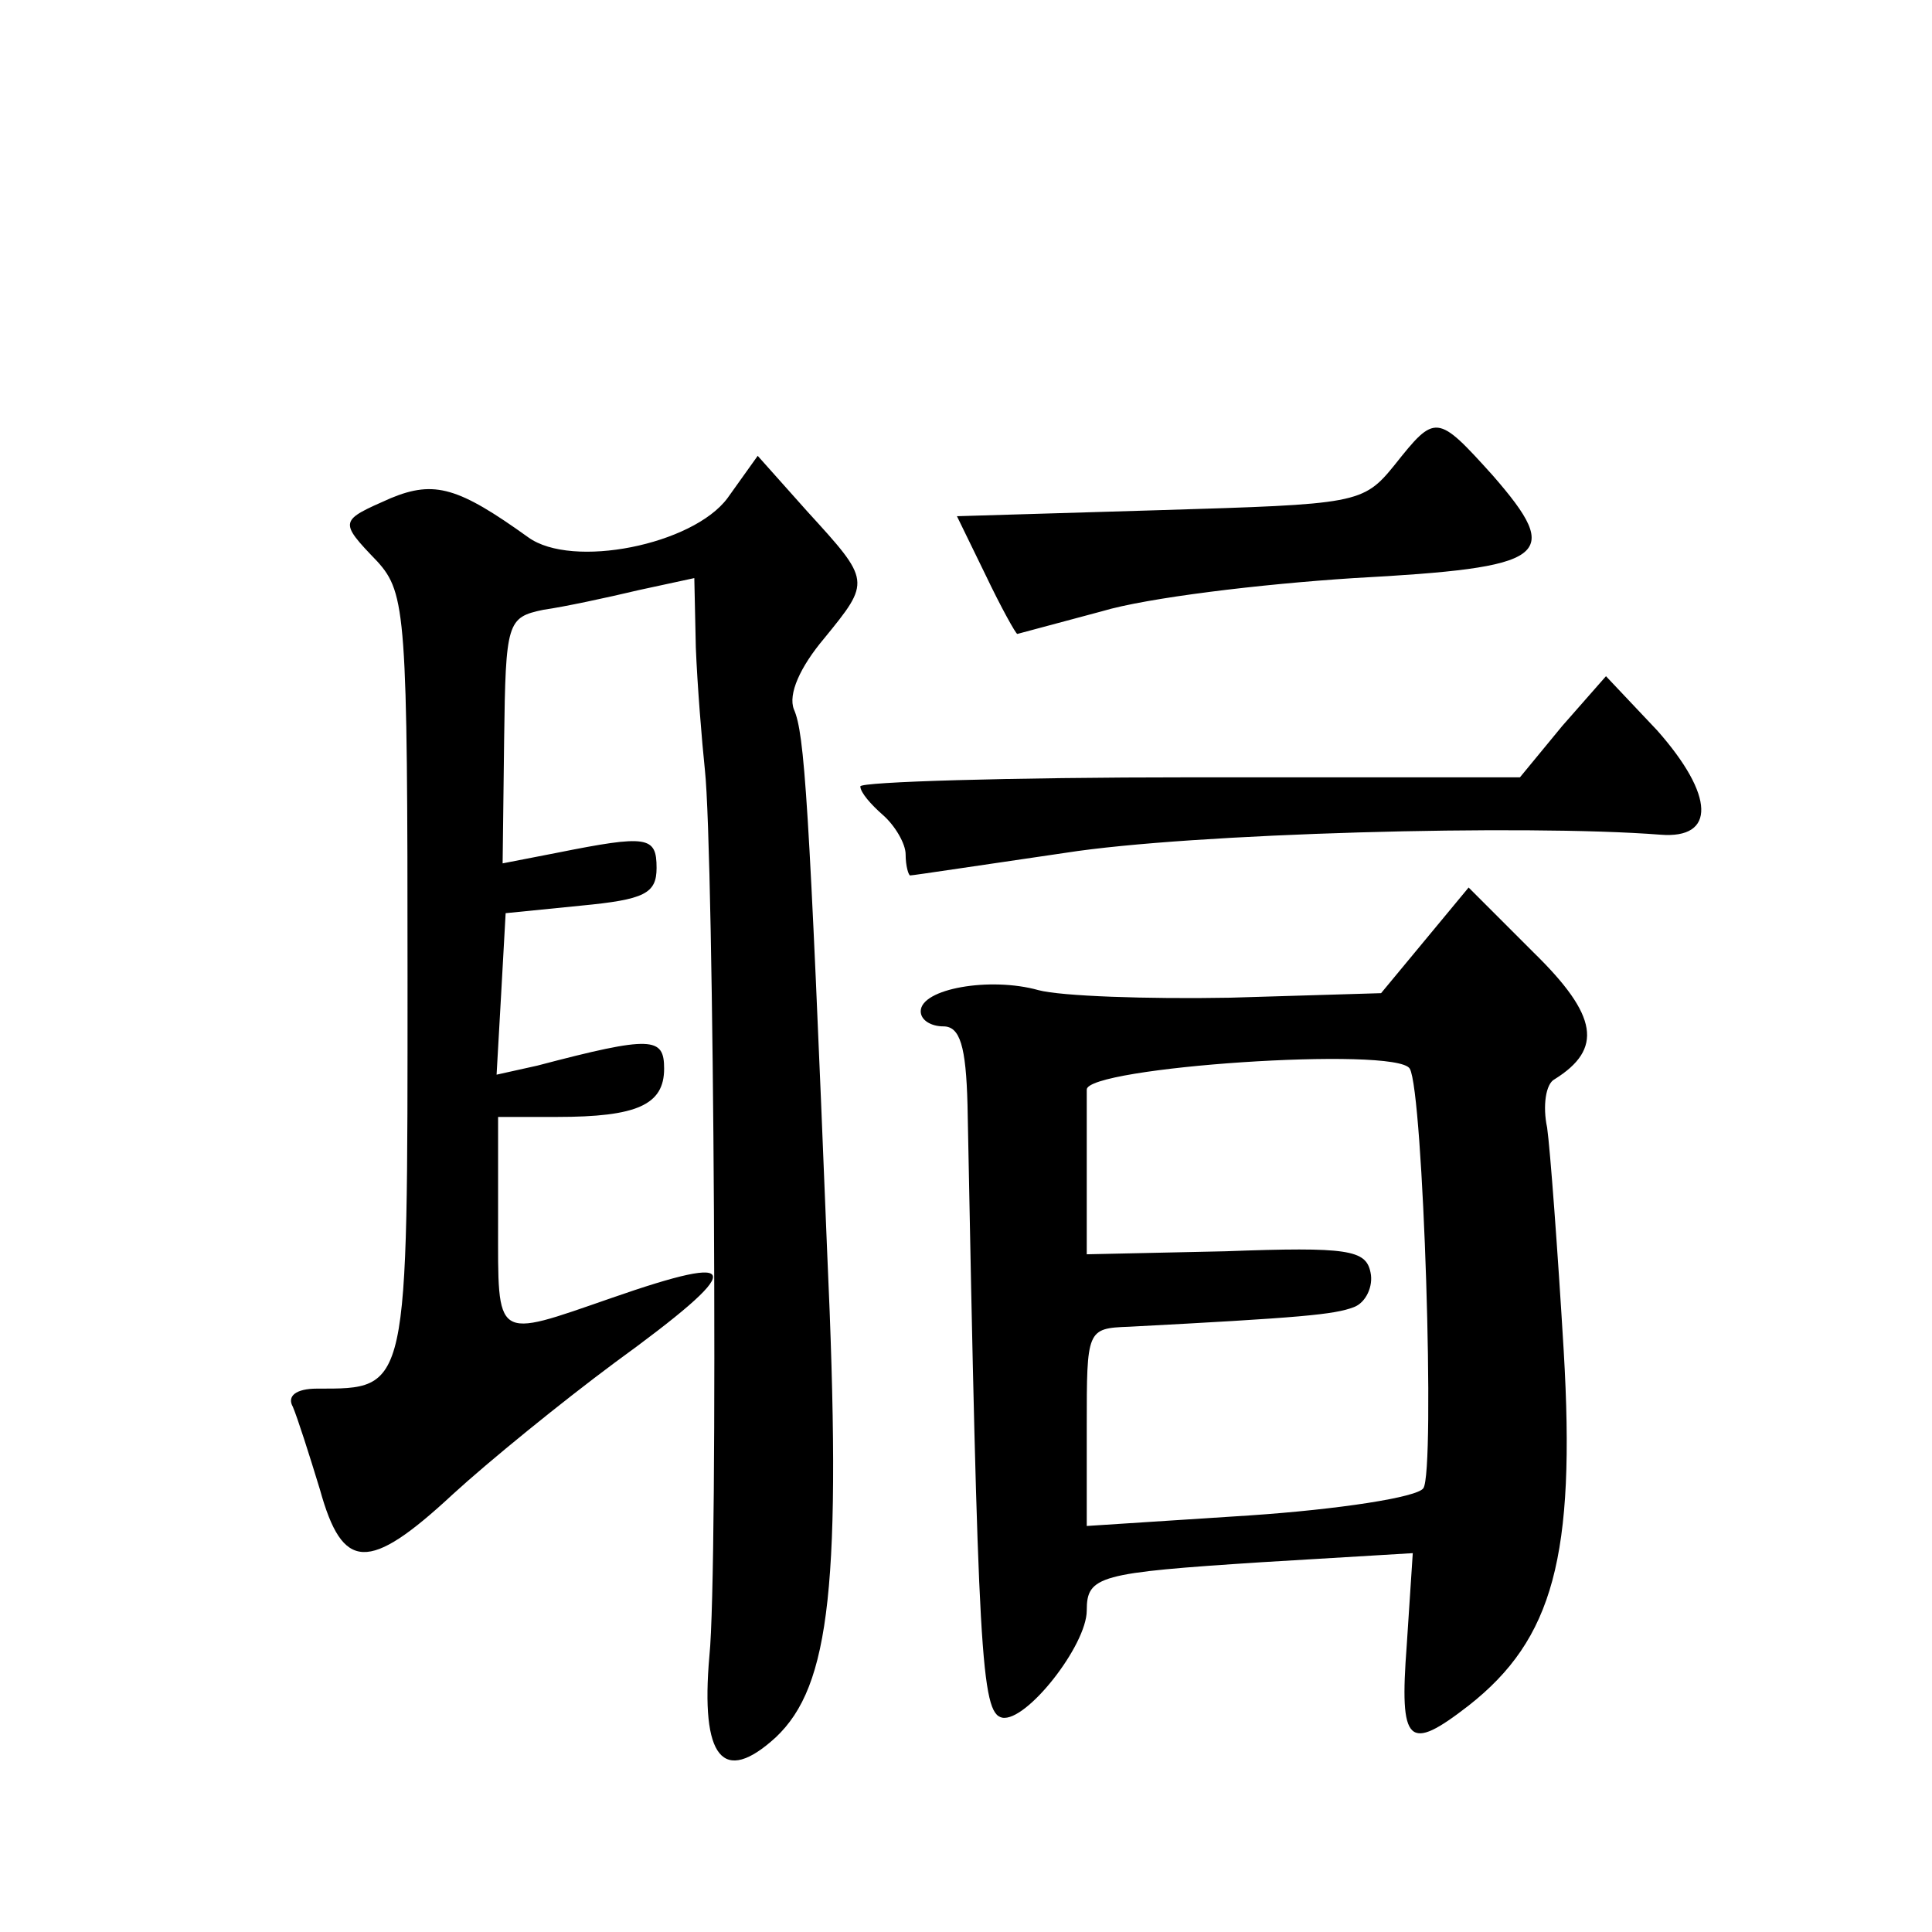 <?xml version="1.0" standalone="no"?>
<!DOCTYPE svg PUBLIC "-//W3C//DTD SVG 20010904//EN"
 "http://www.w3.org/TR/2001/REC-SVG-20010904/DTD/svg10.dtd">
<svg version="1.0" xmlns="http://www.w3.org/2000/svg"
 width="128pt" height="128pt" viewBox="0 0 128 128"
 preserveAspectRatio="xMidYMid meet">
<g transform="translate(0,128) scale(0.1,-0.1)"
fill="#0" stroke="none">
<path d="M924 972 c-21 -26 -25 -26 -156 -30 l-134 -4 19 -39 c10 -21 20 -39 21
-39 0 0 26 7 56 15 30 9 105 18 167 22 129 7 139 14 92 68 -37 41 -38 41 -65 7z
M482 950 c-23 -31 -103 -47 -132 -26 -46 33 -62 38 -91 26 -34 -15 -35 -15 -9 -42
19 -21 20 -36 20 -275 0 -276 1 -273 -60 -273 -14 0 -20 -5 -16 -12 3 -7 11 -32
18 -55 15 -54 32 -55 88 -3 24 22 72 61 107 87 88 64 87 74 -2 43 -78 -27 -75 -29
-75 50 l0 70 39 0 c53 0 71 8 71 32 0 21 -8 22 -84 2 l-27 -6 3 53 3 54 50 5 c42
4 50 8 50 25 0 21 -6 22 -66 10 l-36 -7 1 82 c1 78 2 81 26 86 14 2 42 8 63 13
l37 8 1 -46 c1 -25 4 -62 6 -81 6 -54 9 -529 3 -587 -6 -68 9 -86 44 -54 36 34
44 101 34 322 -12 300 -15 343 -22 359 -4 10 4 28 20 47 31 38 31 38 -11 84 l-33
37 -20 -28z M1035 799 l-28 -34 -218 0 c-121 0 -219 -3 -219 -6 0 -4 7 -12 15 -19
8 -7 15 -19 15 -26 0 -8 2 -14 3 -14 2 0 48 7 103 15 83 13 304 19 394 12 37 -3
36 26 -2 69 l-34 36 -29 -33z M944 657 l-29 -35 -100 -3 c-55 -1 -112 1 -127 5
-32 9 -78 1 -78 -14 0 -6 7 -10 15 -10 11 0 15 -13 16 -52 7 -365 9 -403 23 -406
16 -3 56 48 56 71 0 23 8 25 116 32 l100 6 -4 -61 c-5 -66 1 -71 41 -40 56 44 71
99 63 235 -4 67 -9 134 -11 148 -3 14 -1 29 5 32 32 20 29 42 -14 84 l-43 43 -29
-35z m-10 -85 c9 -15 17 -267 9 -278 -4 -6 -56 -14 -115 -18 l-108 -7 0 66 c0 64
0 65 28 66 114 6 136 8 149 13 8 3 13 14 11 23 -3 15 -15 17 -96 14 l-92 -2 0 50
c0 28 0 54 0 59 -1 15 205 29 214 14z"/>
</g>
</svg>
